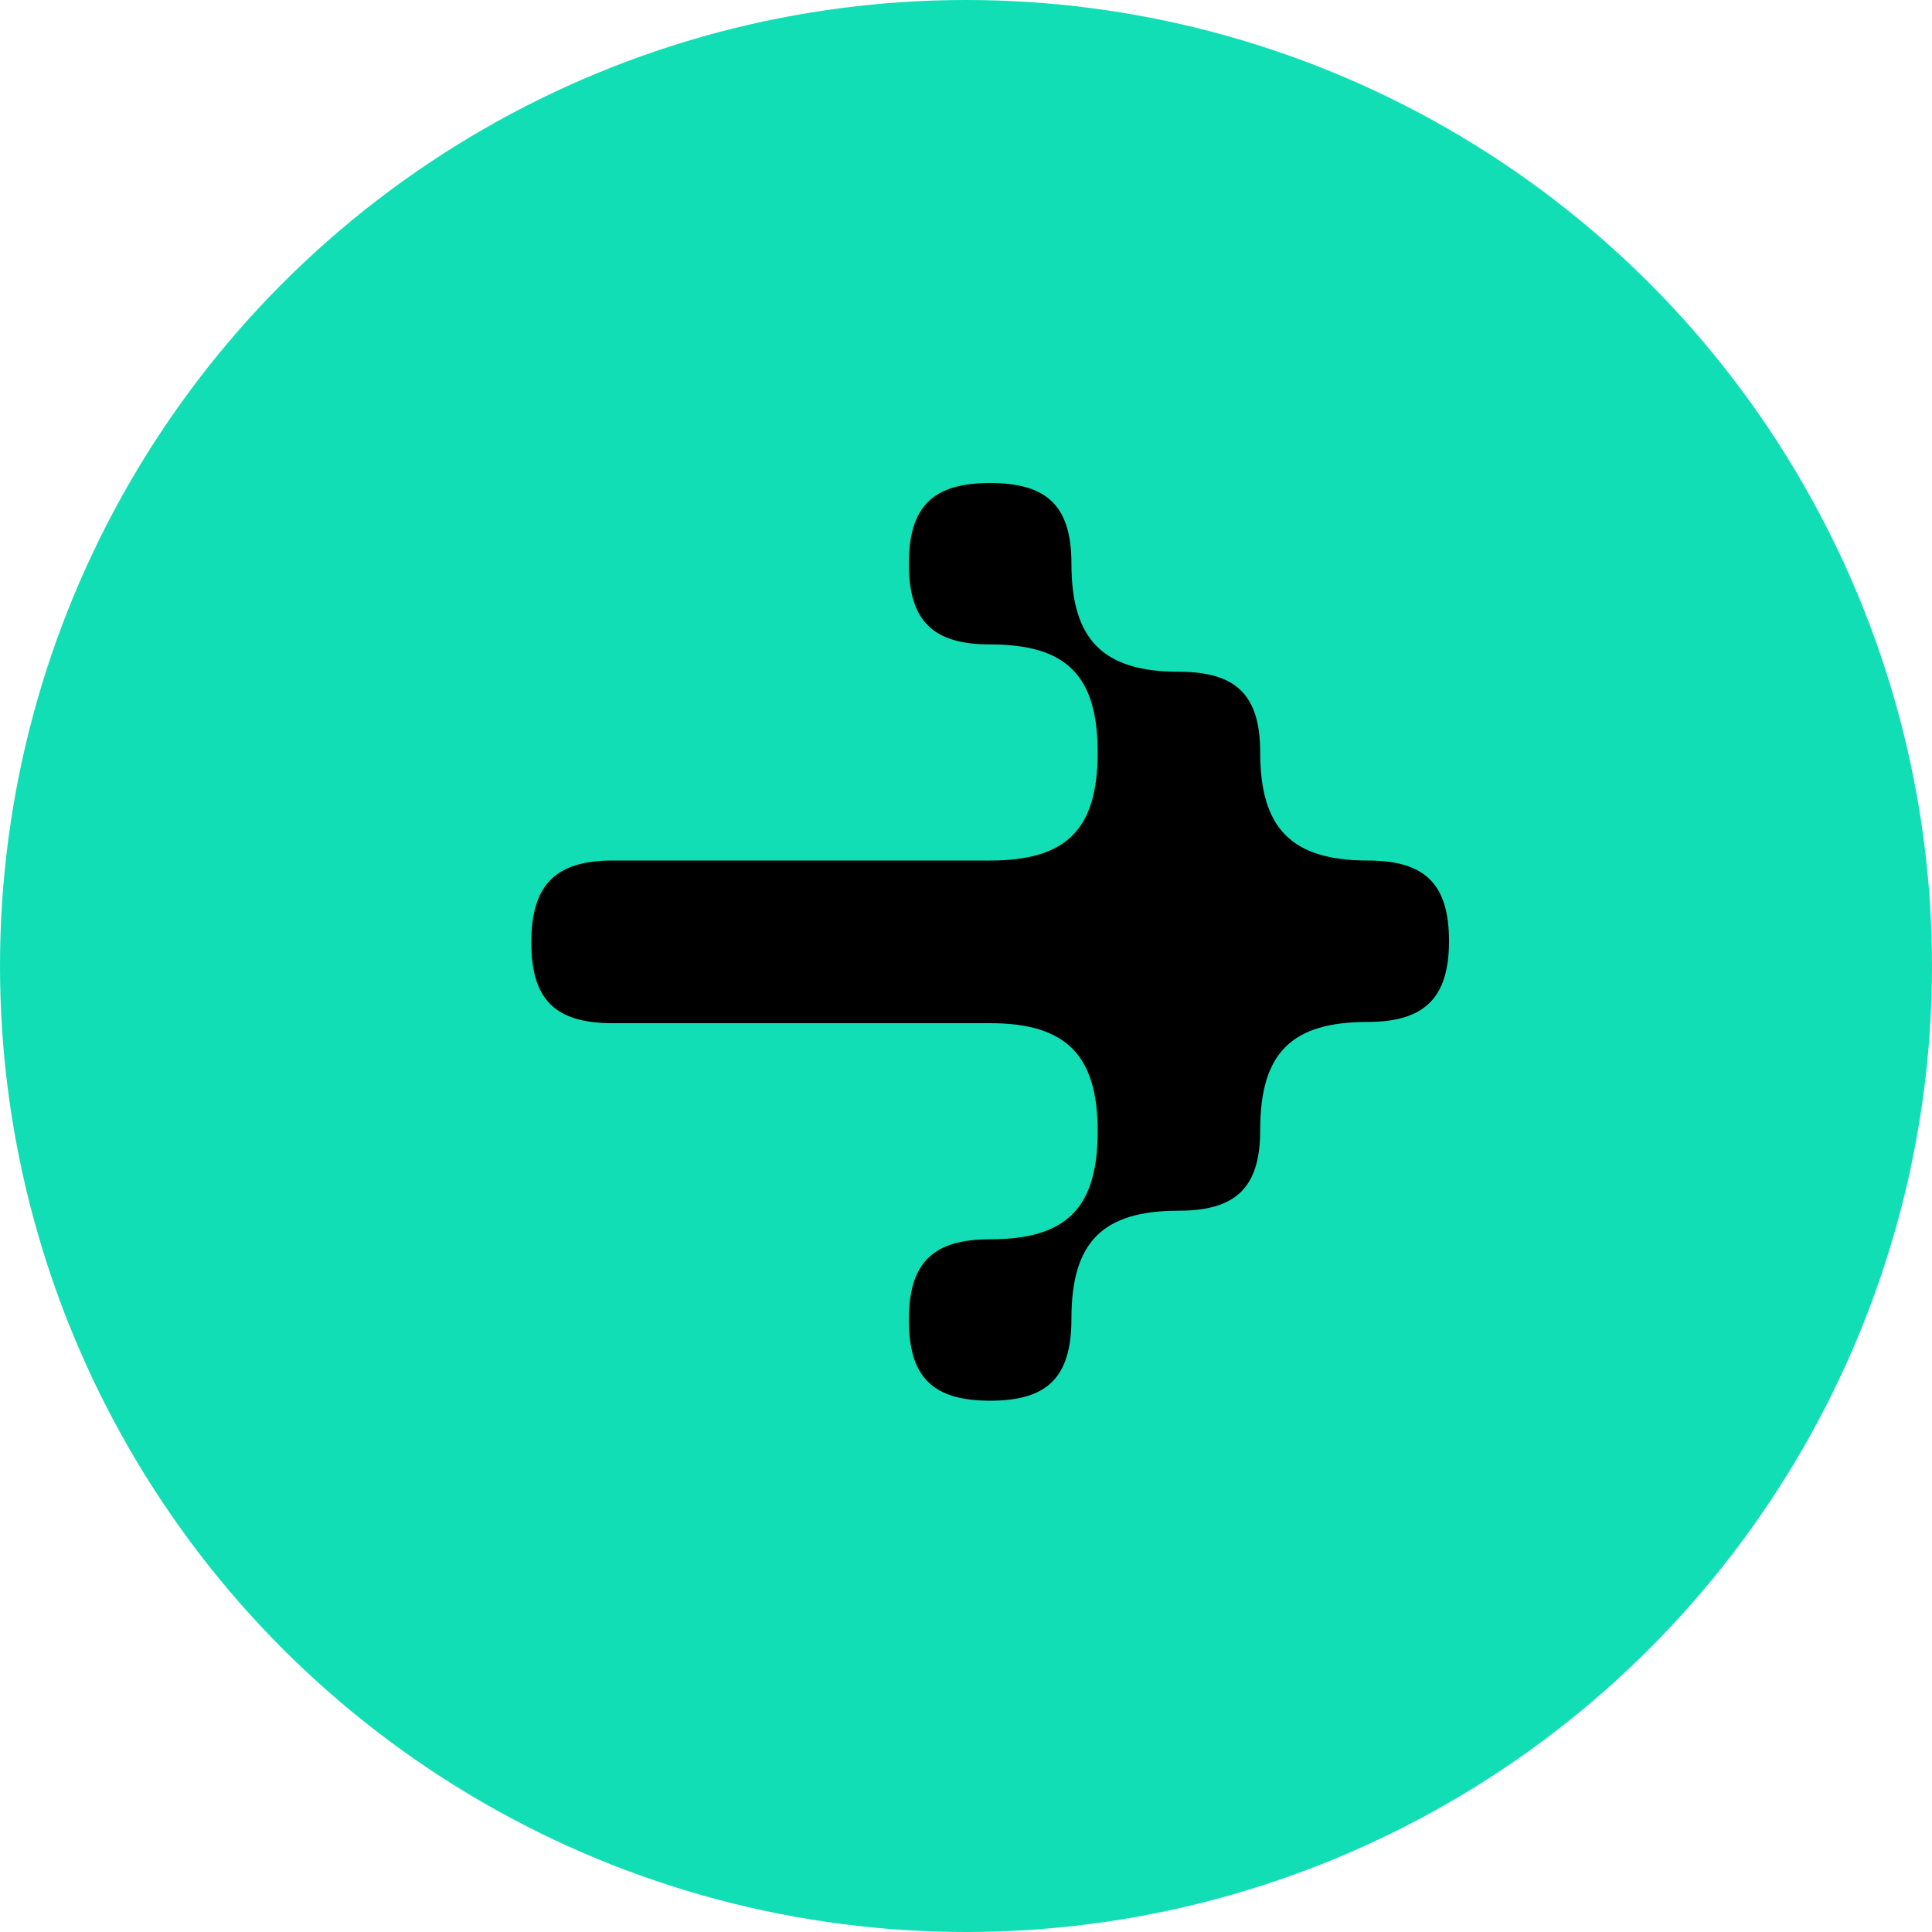 <svg width="40" height="40" viewBox="0 0 40 40" fill="none" xmlns="http://www.w3.org/2000/svg">
<circle cx="20" cy="20" r="20" fill="#12DEB6"/>
<path d="M20.5 29C19.309 29 18.817 28.512 18.817 27.329C18.817 26.146 19.309 25.658 20.5 25.658C22.079 25.658 22.726 25.015 22.726 23.421C22.726 21.852 22.079 21.184 20.5 21.184H12.683C11.492 21.184 11 20.695 11 19.513C11 18.33 11.492 17.816 12.683 17.816H20.5C22.079 17.816 22.726 17.173 22.726 15.579C22.726 13.985 22.079 13.342 20.5 13.342C19.309 13.342 18.817 12.854 18.817 11.671C18.817 10.489 19.309 10 20.5 10C21.691 10 22.183 10.489 22.183 11.671C22.183 13.239 22.83 13.908 24.409 13.908C25.599 13.908 26.091 14.396 26.091 15.579C26.091 17.148 26.738 17.816 28.317 17.816C29.508 17.816 30 18.305 30 19.487C30 20.67 29.482 21.158 28.317 21.158C26.738 21.158 26.091 21.801 26.091 23.395C26.091 24.578 25.599 25.066 24.409 25.066C22.83 25.066 22.183 25.709 22.183 27.303C22.183 28.512 21.691 29 20.5 29Z" fill="black"/>
</svg>
